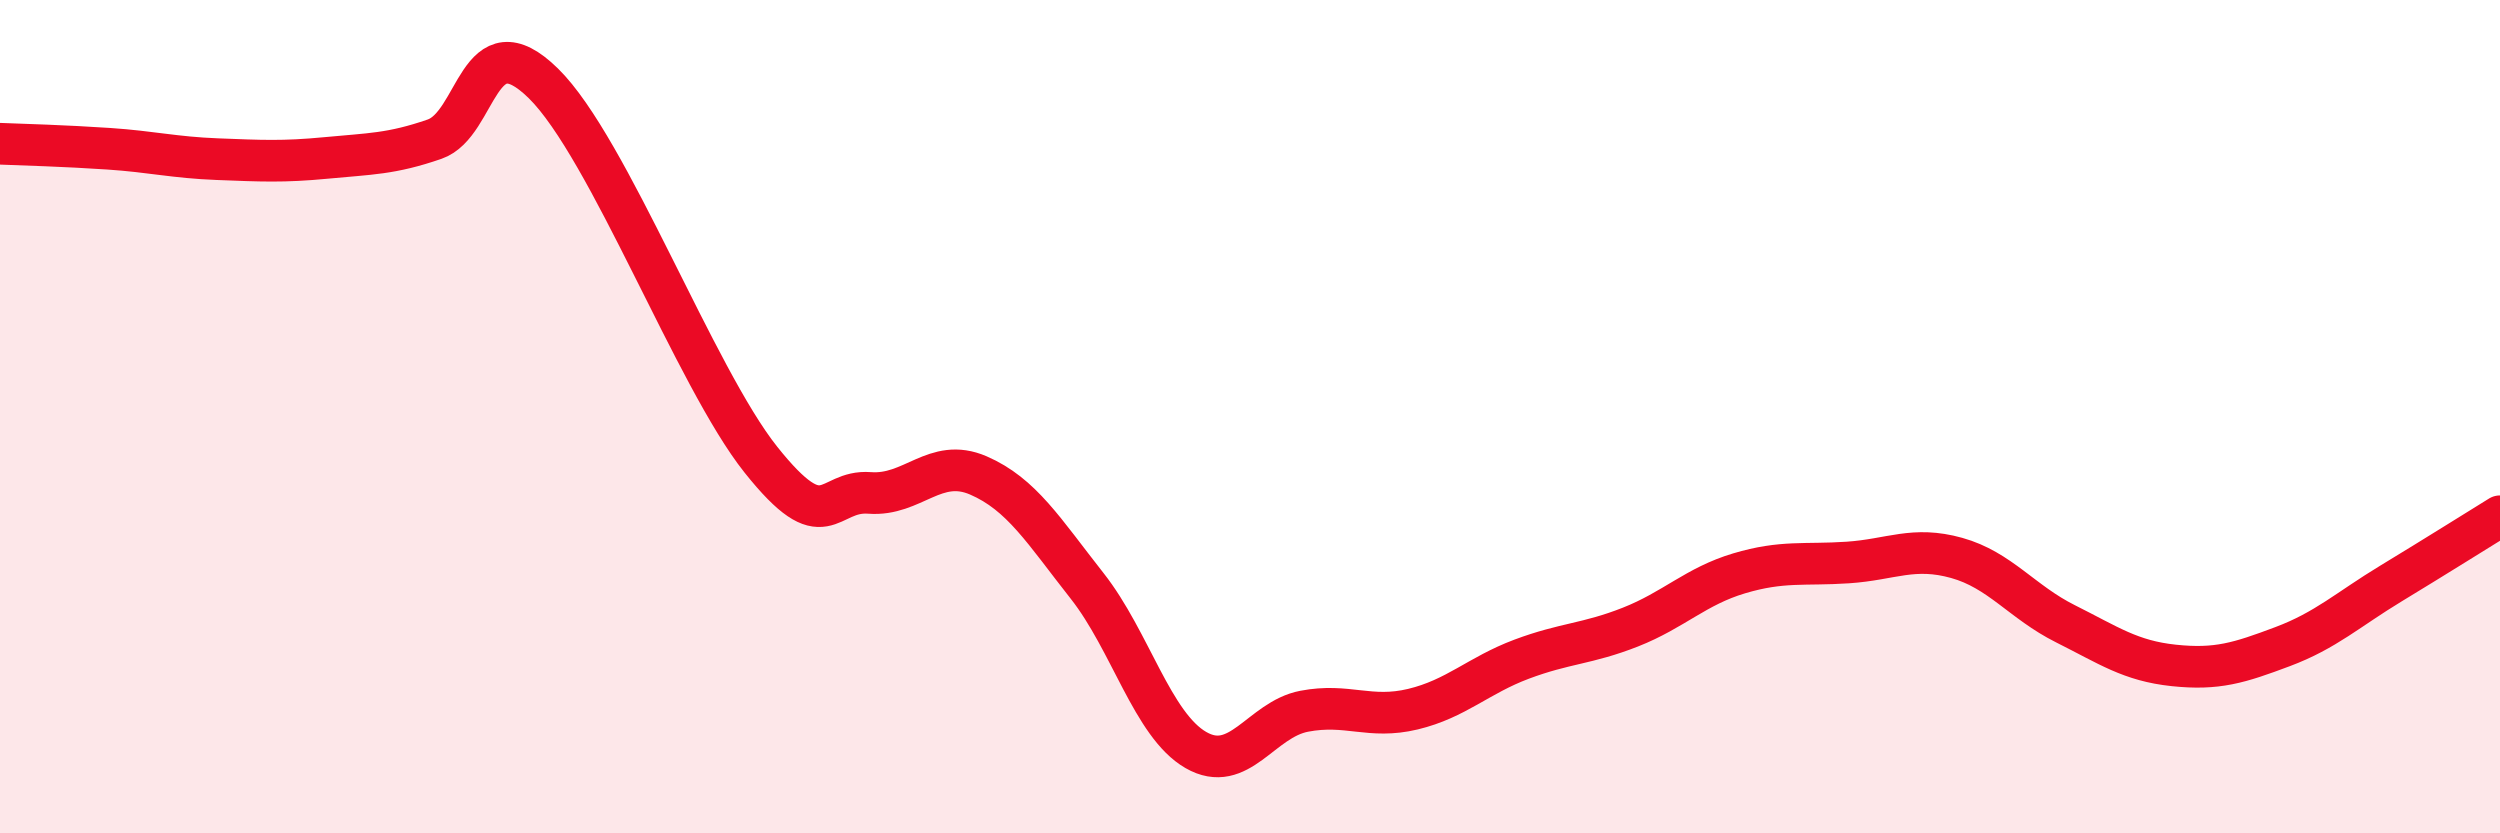 
    <svg width="60" height="20" viewBox="0 0 60 20" xmlns="http://www.w3.org/2000/svg">
      <path
        d="M 0,3.45 C 0.52,3.47 1.57,3.5 2.61,3.57 C 3.65,3.64 4.18,3.78 5.22,3.82 C 6.26,3.86 6.79,3.89 7.83,3.79 C 8.87,3.69 9.39,3.7 10.43,3.34 C 11.47,2.98 11.47,0.46 13.04,2 C 14.61,3.54 16.69,9.06 18.26,11.03 C 19.83,13 19.83,11.75 20.87,11.83 C 21.91,11.91 22.44,10.96 23.48,11.41 C 24.52,11.86 25.05,12.74 26.09,14.06 C 27.13,15.38 27.66,17.4 28.7,18 C 29.74,18.6 30.26,17.27 31.3,17.07 C 32.34,16.87 32.87,17.27 33.91,17.02 C 34.95,16.77 35.48,16.21 36.52,15.82 C 37.56,15.43 38.09,15.46 39.13,15.05 C 40.17,14.64 40.7,14.07 41.74,13.76 C 42.78,13.45 43.31,13.57 44.35,13.5 C 45.39,13.43 45.92,13.1 46.96,13.39 C 48,13.68 48.53,14.45 49.57,14.97 C 50.61,15.49 51.13,15.86 52.17,15.97 C 53.21,16.08 53.74,15.91 54.78,15.52 C 55.82,15.13 56.35,14.63 57.39,14 C 58.43,13.37 59.48,12.71 60,12.39L60 20L0 20Z"
        fill="#EB0A25"
        opacity="0.1"
        stroke-linecap="round"
        stroke-linejoin="round"
      />
      <path
        d="M 0,3.45 C 0.52,3.47 1.57,3.5 2.61,3.57 C 3.65,3.64 4.18,3.78 5.22,3.82 C 6.26,3.86 6.79,3.89 7.83,3.79 C 8.87,3.69 9.39,3.7 10.43,3.34 C 11.47,2.98 11.47,0.46 13.04,2 C 14.61,3.54 16.69,9.06 18.26,11.03 C 19.83,13 19.83,11.75 20.87,11.83 C 21.91,11.91 22.44,10.96 23.48,11.41 C 24.52,11.86 25.05,12.74 26.09,14.06 C 27.13,15.38 27.66,17.4 28.7,18 C 29.74,18.6 30.26,17.27 31.3,17.07 C 32.34,16.87 32.87,17.27 33.91,17.02 C 34.95,16.77 35.48,16.21 36.52,15.82 C 37.56,15.43 38.09,15.46 39.13,15.05 C 40.17,14.64 40.7,14.07 41.74,13.76 C 42.78,13.45 43.31,13.57 44.35,13.5 C 45.39,13.43 45.92,13.1 46.96,13.39 C 48,13.68 48.53,14.45 49.57,14.97 C 50.61,15.49 51.13,15.86 52.17,15.97 C 53.21,16.08 53.74,15.91 54.78,15.52 C 55.82,15.13 56.35,14.63 57.39,14 C 58.43,13.37 59.48,12.71 60,12.39"
        stroke="#EB0A25"
        stroke-width="1"
        fill="none"
        stroke-linecap="round"
        stroke-linejoin="round"
      />
    </svg>
  